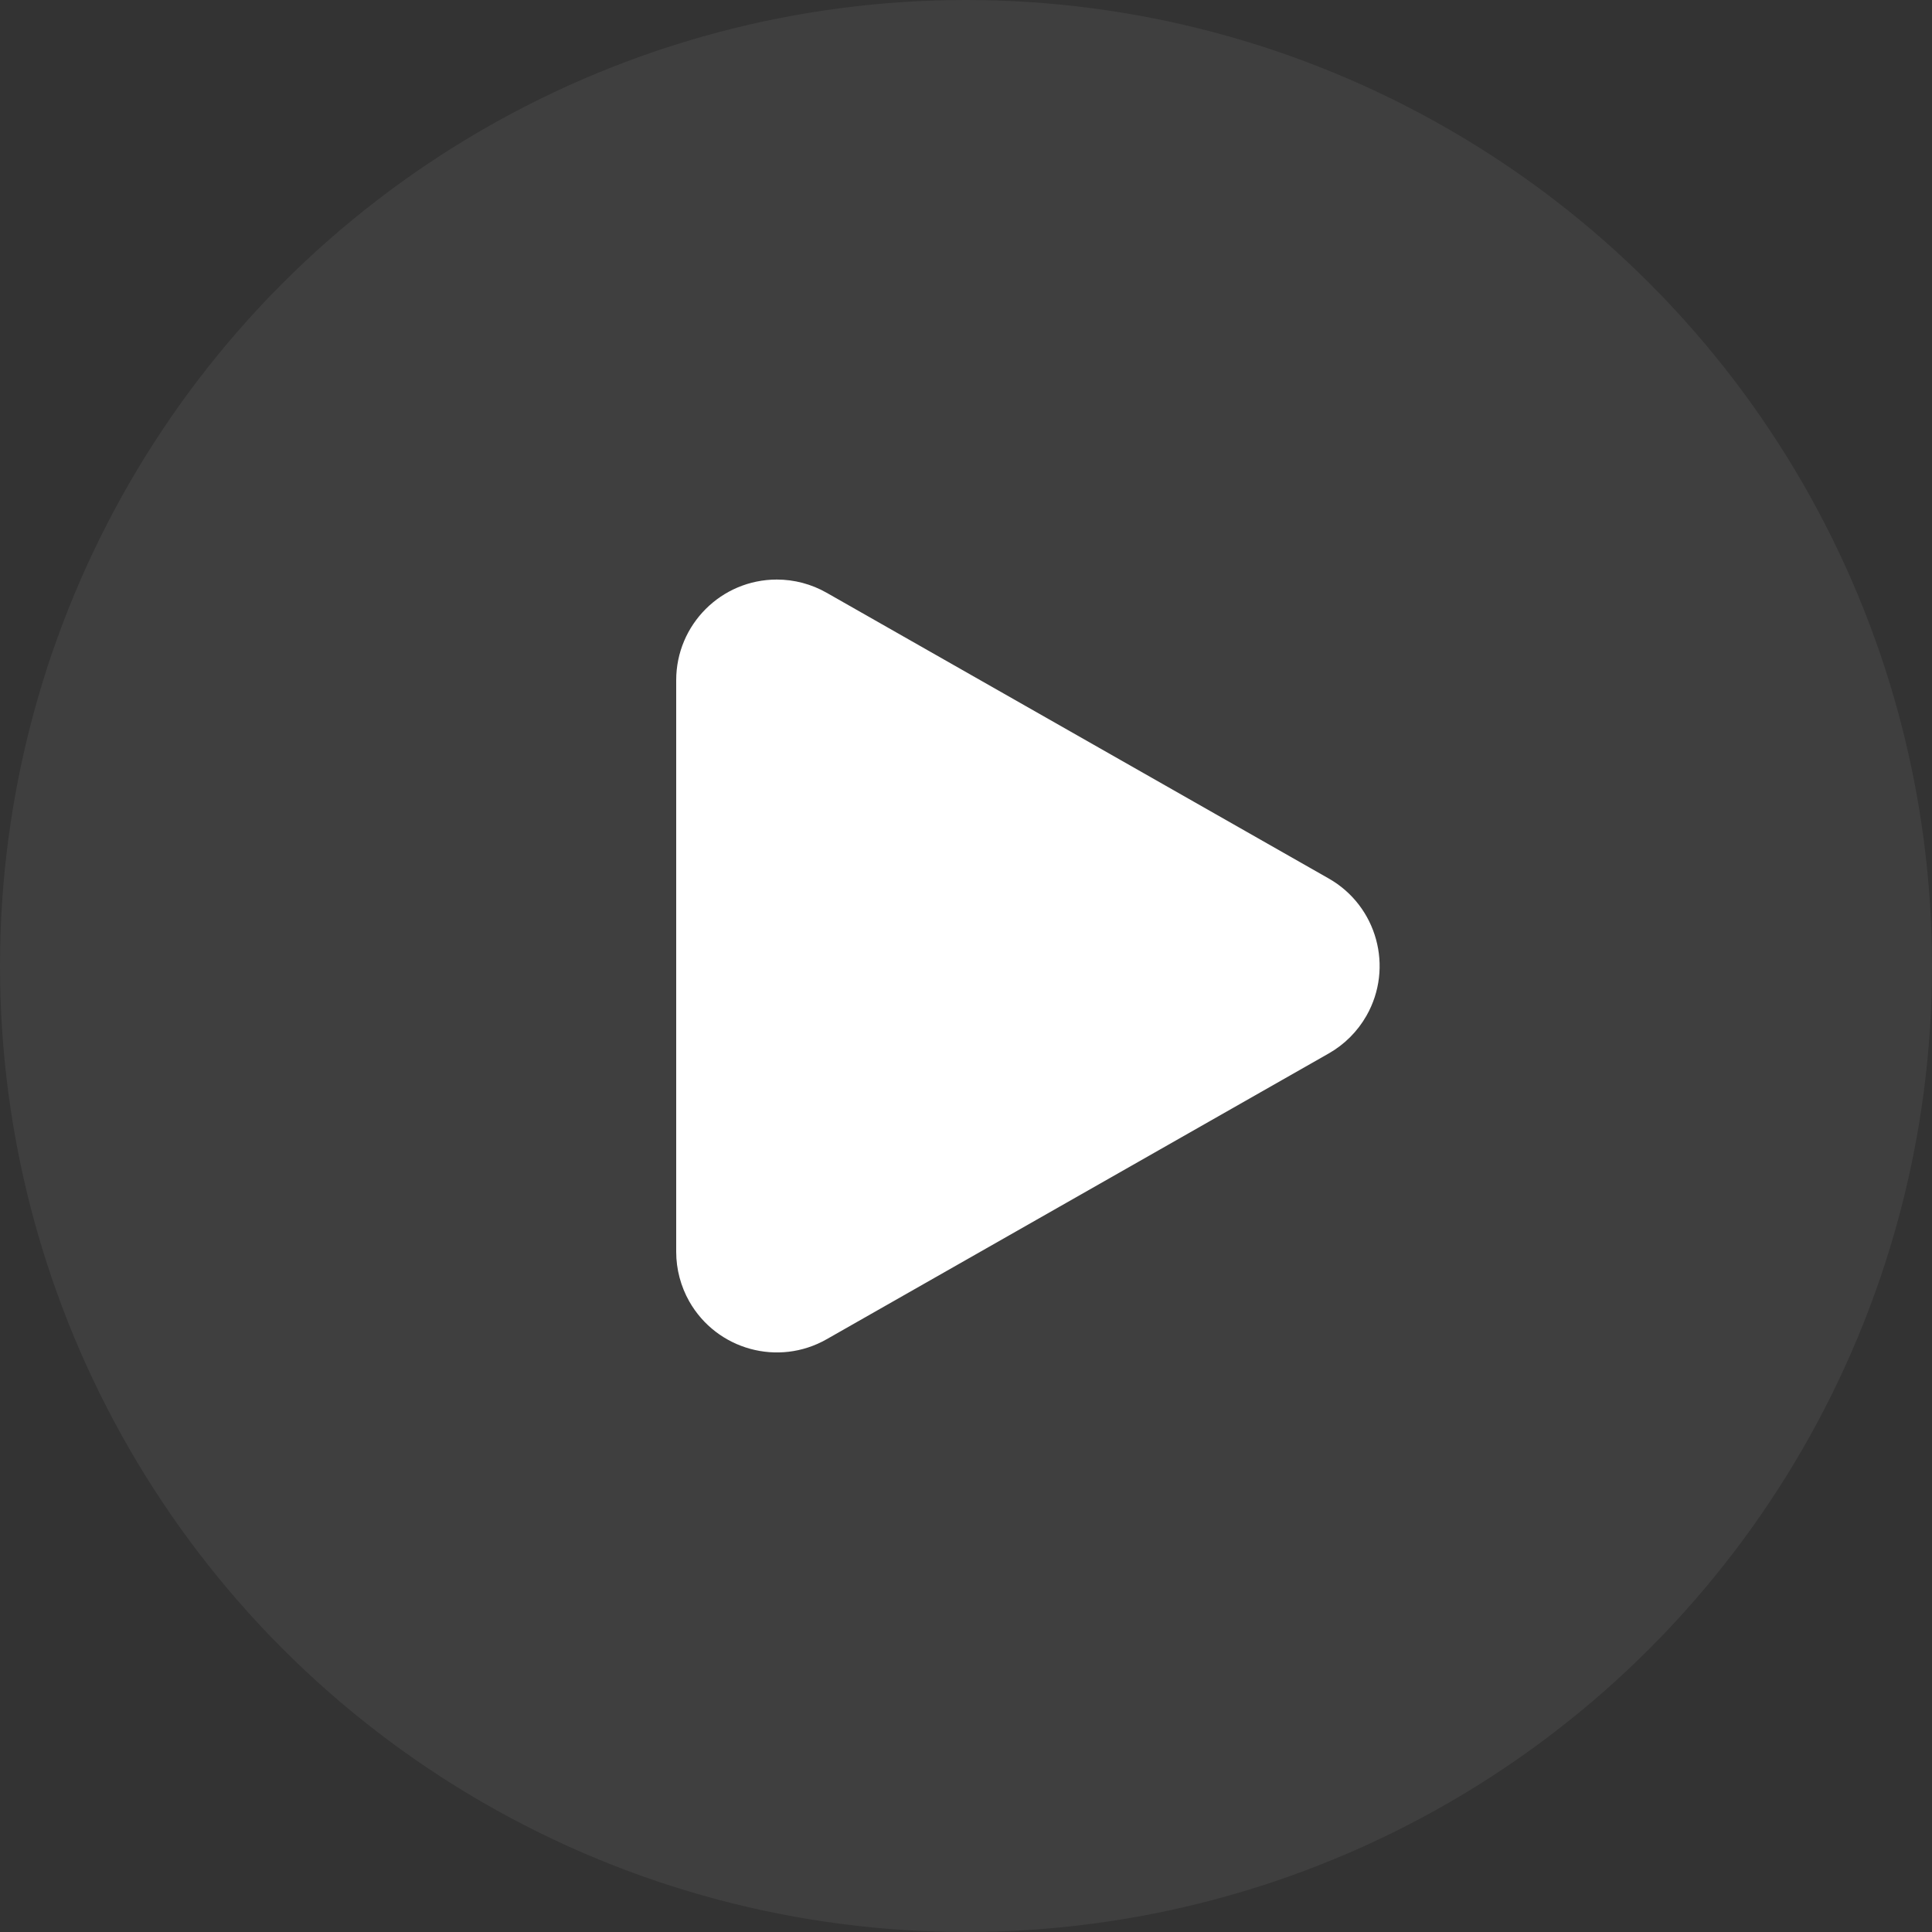 <?xml version="1.0" encoding="utf-8"?>
<svg xmlns="http://www.w3.org/2000/svg" clip-rule="evenodd" fill-rule="evenodd" stroke-linejoin="round" stroke-miterlimit="2" viewBox="0 0 40 40">
  <rect x="0" y="0" width="40" height="40" fill="#333333" stroke="none"/>
  <clipPath id="a">
    <path clip-rule="evenodd" d="m23.092 25.433 5.918-10.397c.569-1 .219-2.272-.781-2.842-.314-.178-.669-.272-1.03-.272h-11.834c-1.151 0-2.084.933-2.084 2.083 0 .361.094.717.273 1.031l5.917 10.397c.569.999 1.841 1.349 2.841.78.326-.186.595-.455.78-.78z"/>
  </clipPath>
  <circle cx="20" cy="20" fill="#fff" fill-opacity=".06" r="20"/>
  <g clip-path="url(#a)" transform="matrix(0 1 1 0 2.078 -1.282)">
    <path d="m12.281 10.922h18.297v16.86h-18.297z" fill="#fff"/>
  </g>
</svg>